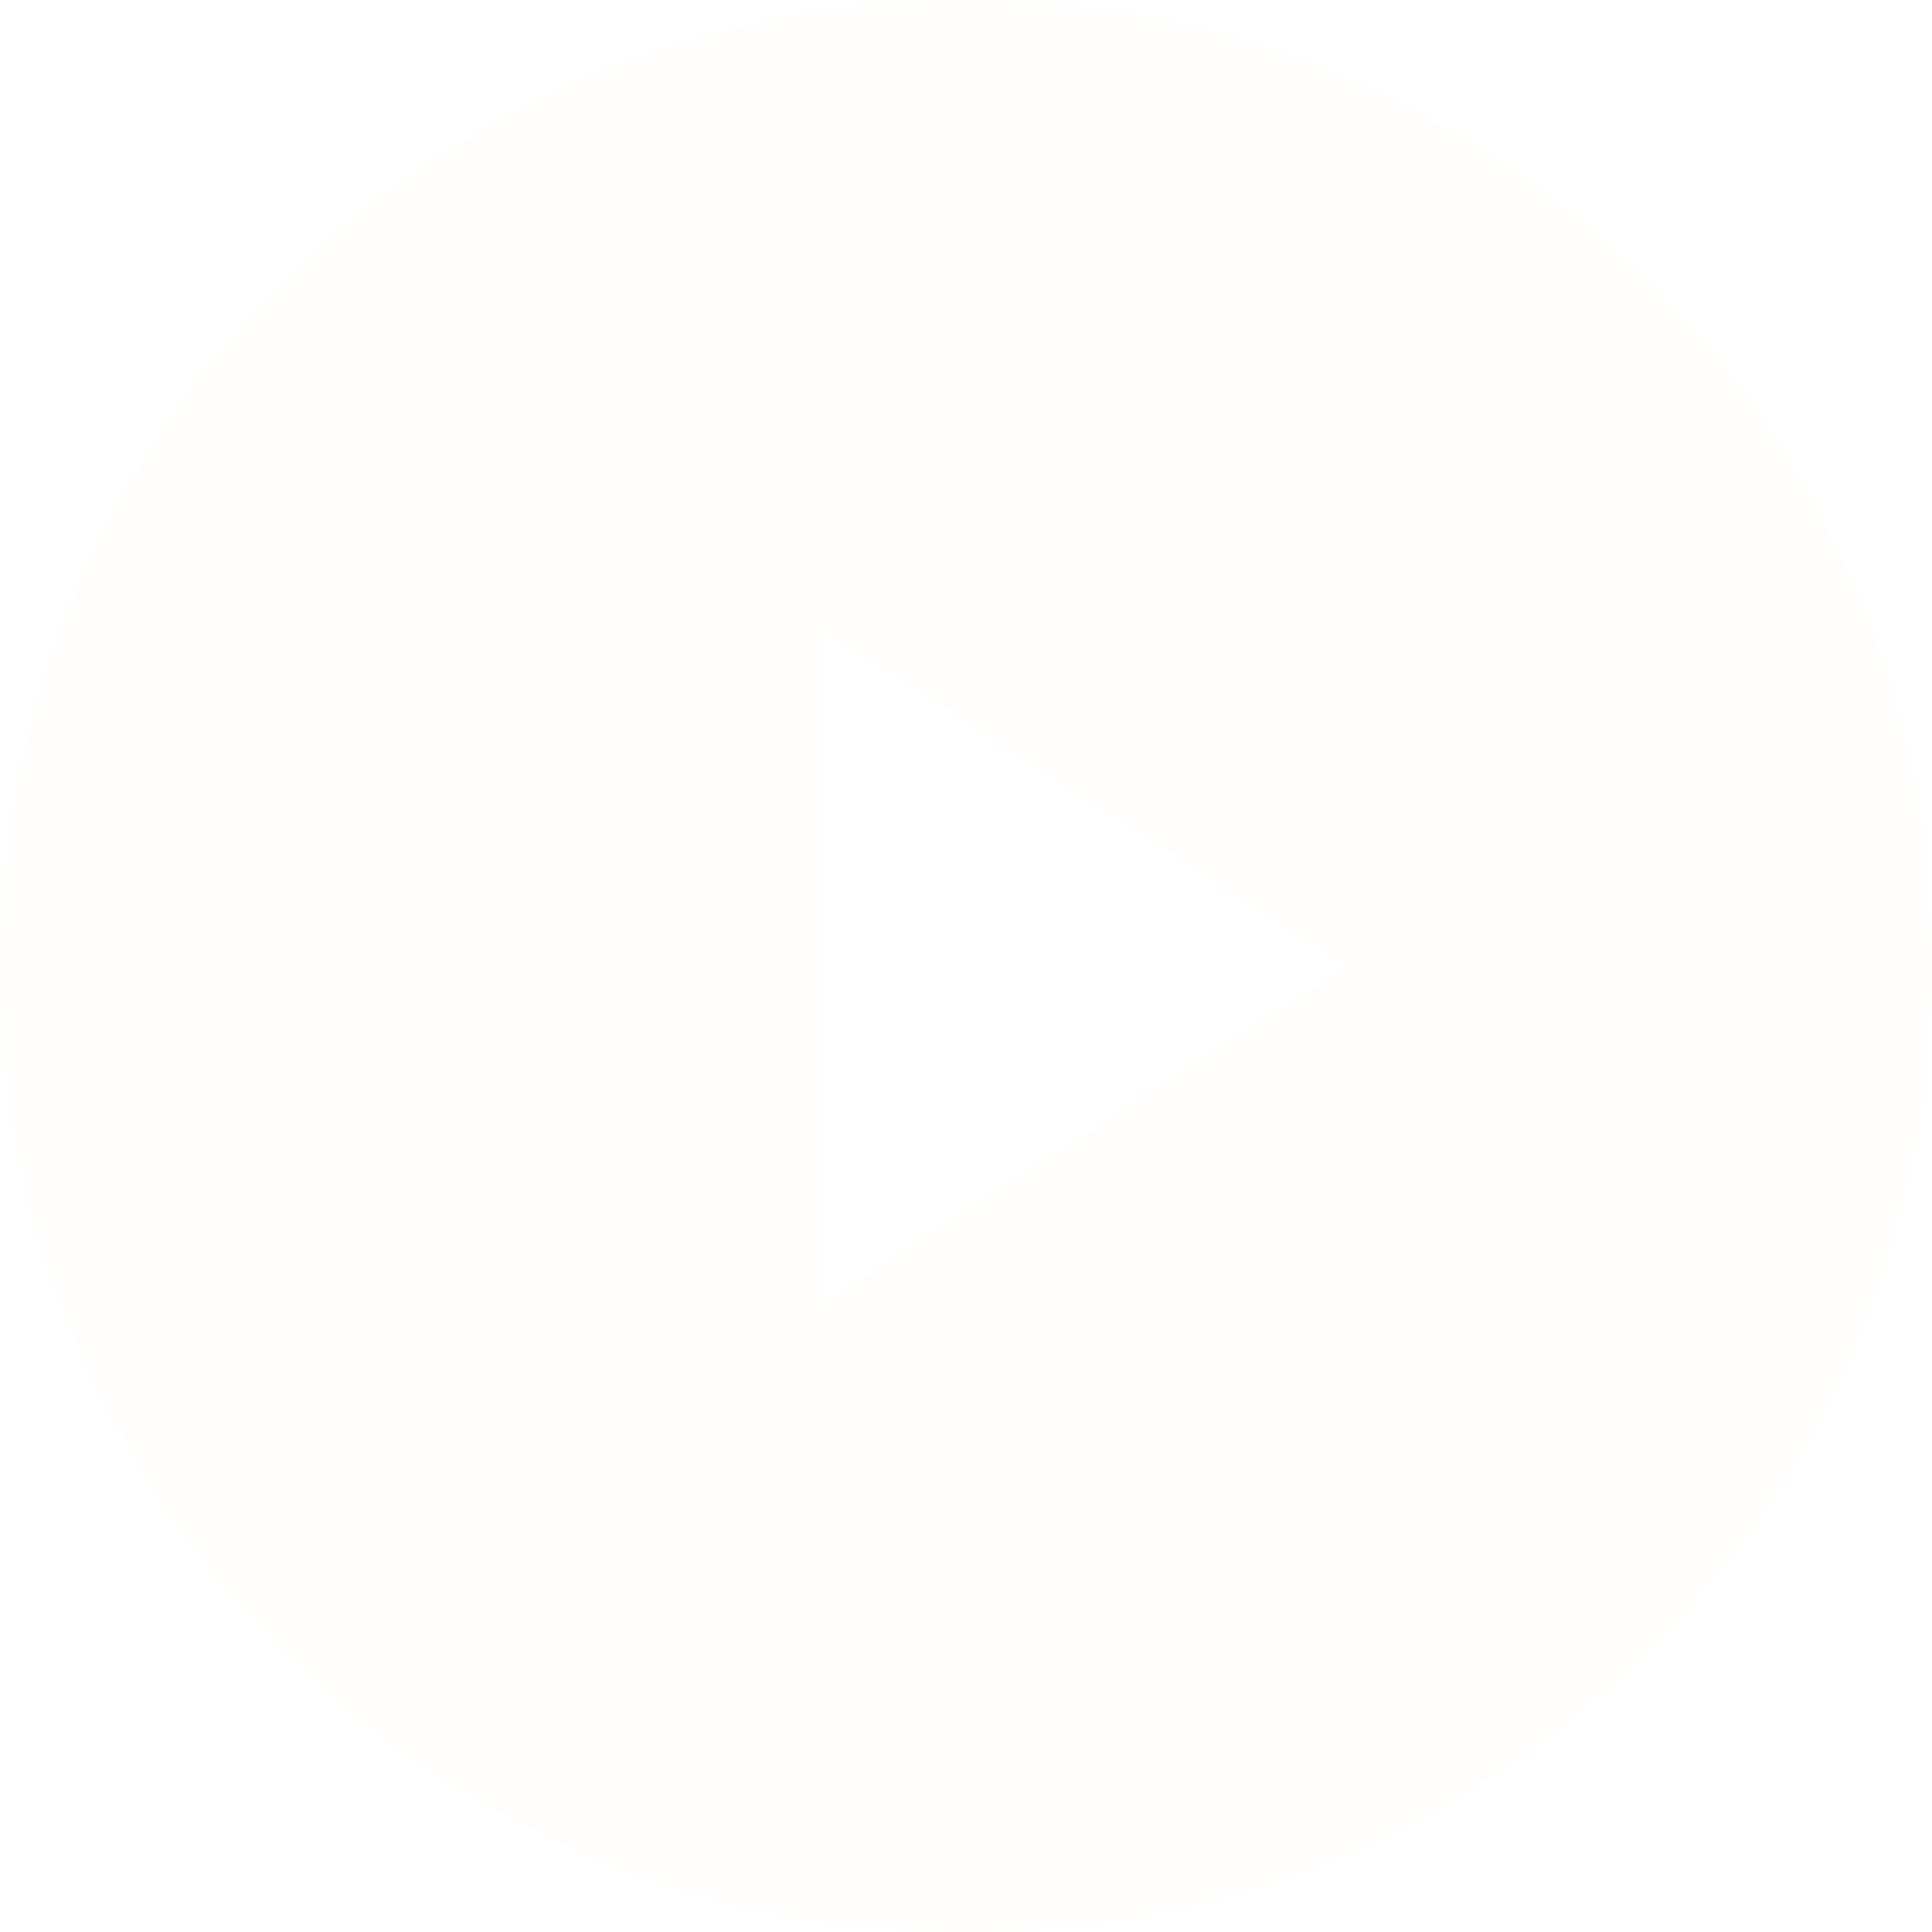 <svg width="104" height="104" viewBox="0 0 104 104" fill="none" xmlns="http://www.w3.org/2000/svg">
<g opacity="0.8">
<g filter="url(#filter0_b_693_3974)">
<path fill-rule="evenodd" clip-rule="evenodd" d="M52 104C80.719 104 104 80.719 104 52C104 23.281 80.719 0 52 0C23.281 0 0 23.281 0 52C0 80.719 23.281 104 52 104ZM72.511 52L44.2 33.8V70.2L72.511 52Z" fill="#FFFEFD" fill-opacity="0.9"/>
</g>
</g>
<defs>
<filter id="filter0_b_693_3974" x="-24" y="-24" width="152" height="152" filterUnits="userSpaceOnUse" color-interpolation-filters="sRGB">
<feFlood flood-opacity="0" result="BackgroundImageFix"/>
<feGaussianBlur in="BackgroundImageFix" stdDeviation="12"/>
<feComposite in2="SourceAlpha" operator="in" result="effect1_backgroundBlur_693_3974"/>
<feBlend mode="normal" in="SourceGraphic" in2="effect1_backgroundBlur_693_3974" result="shape"/>
</filter>
</defs>
</svg>

